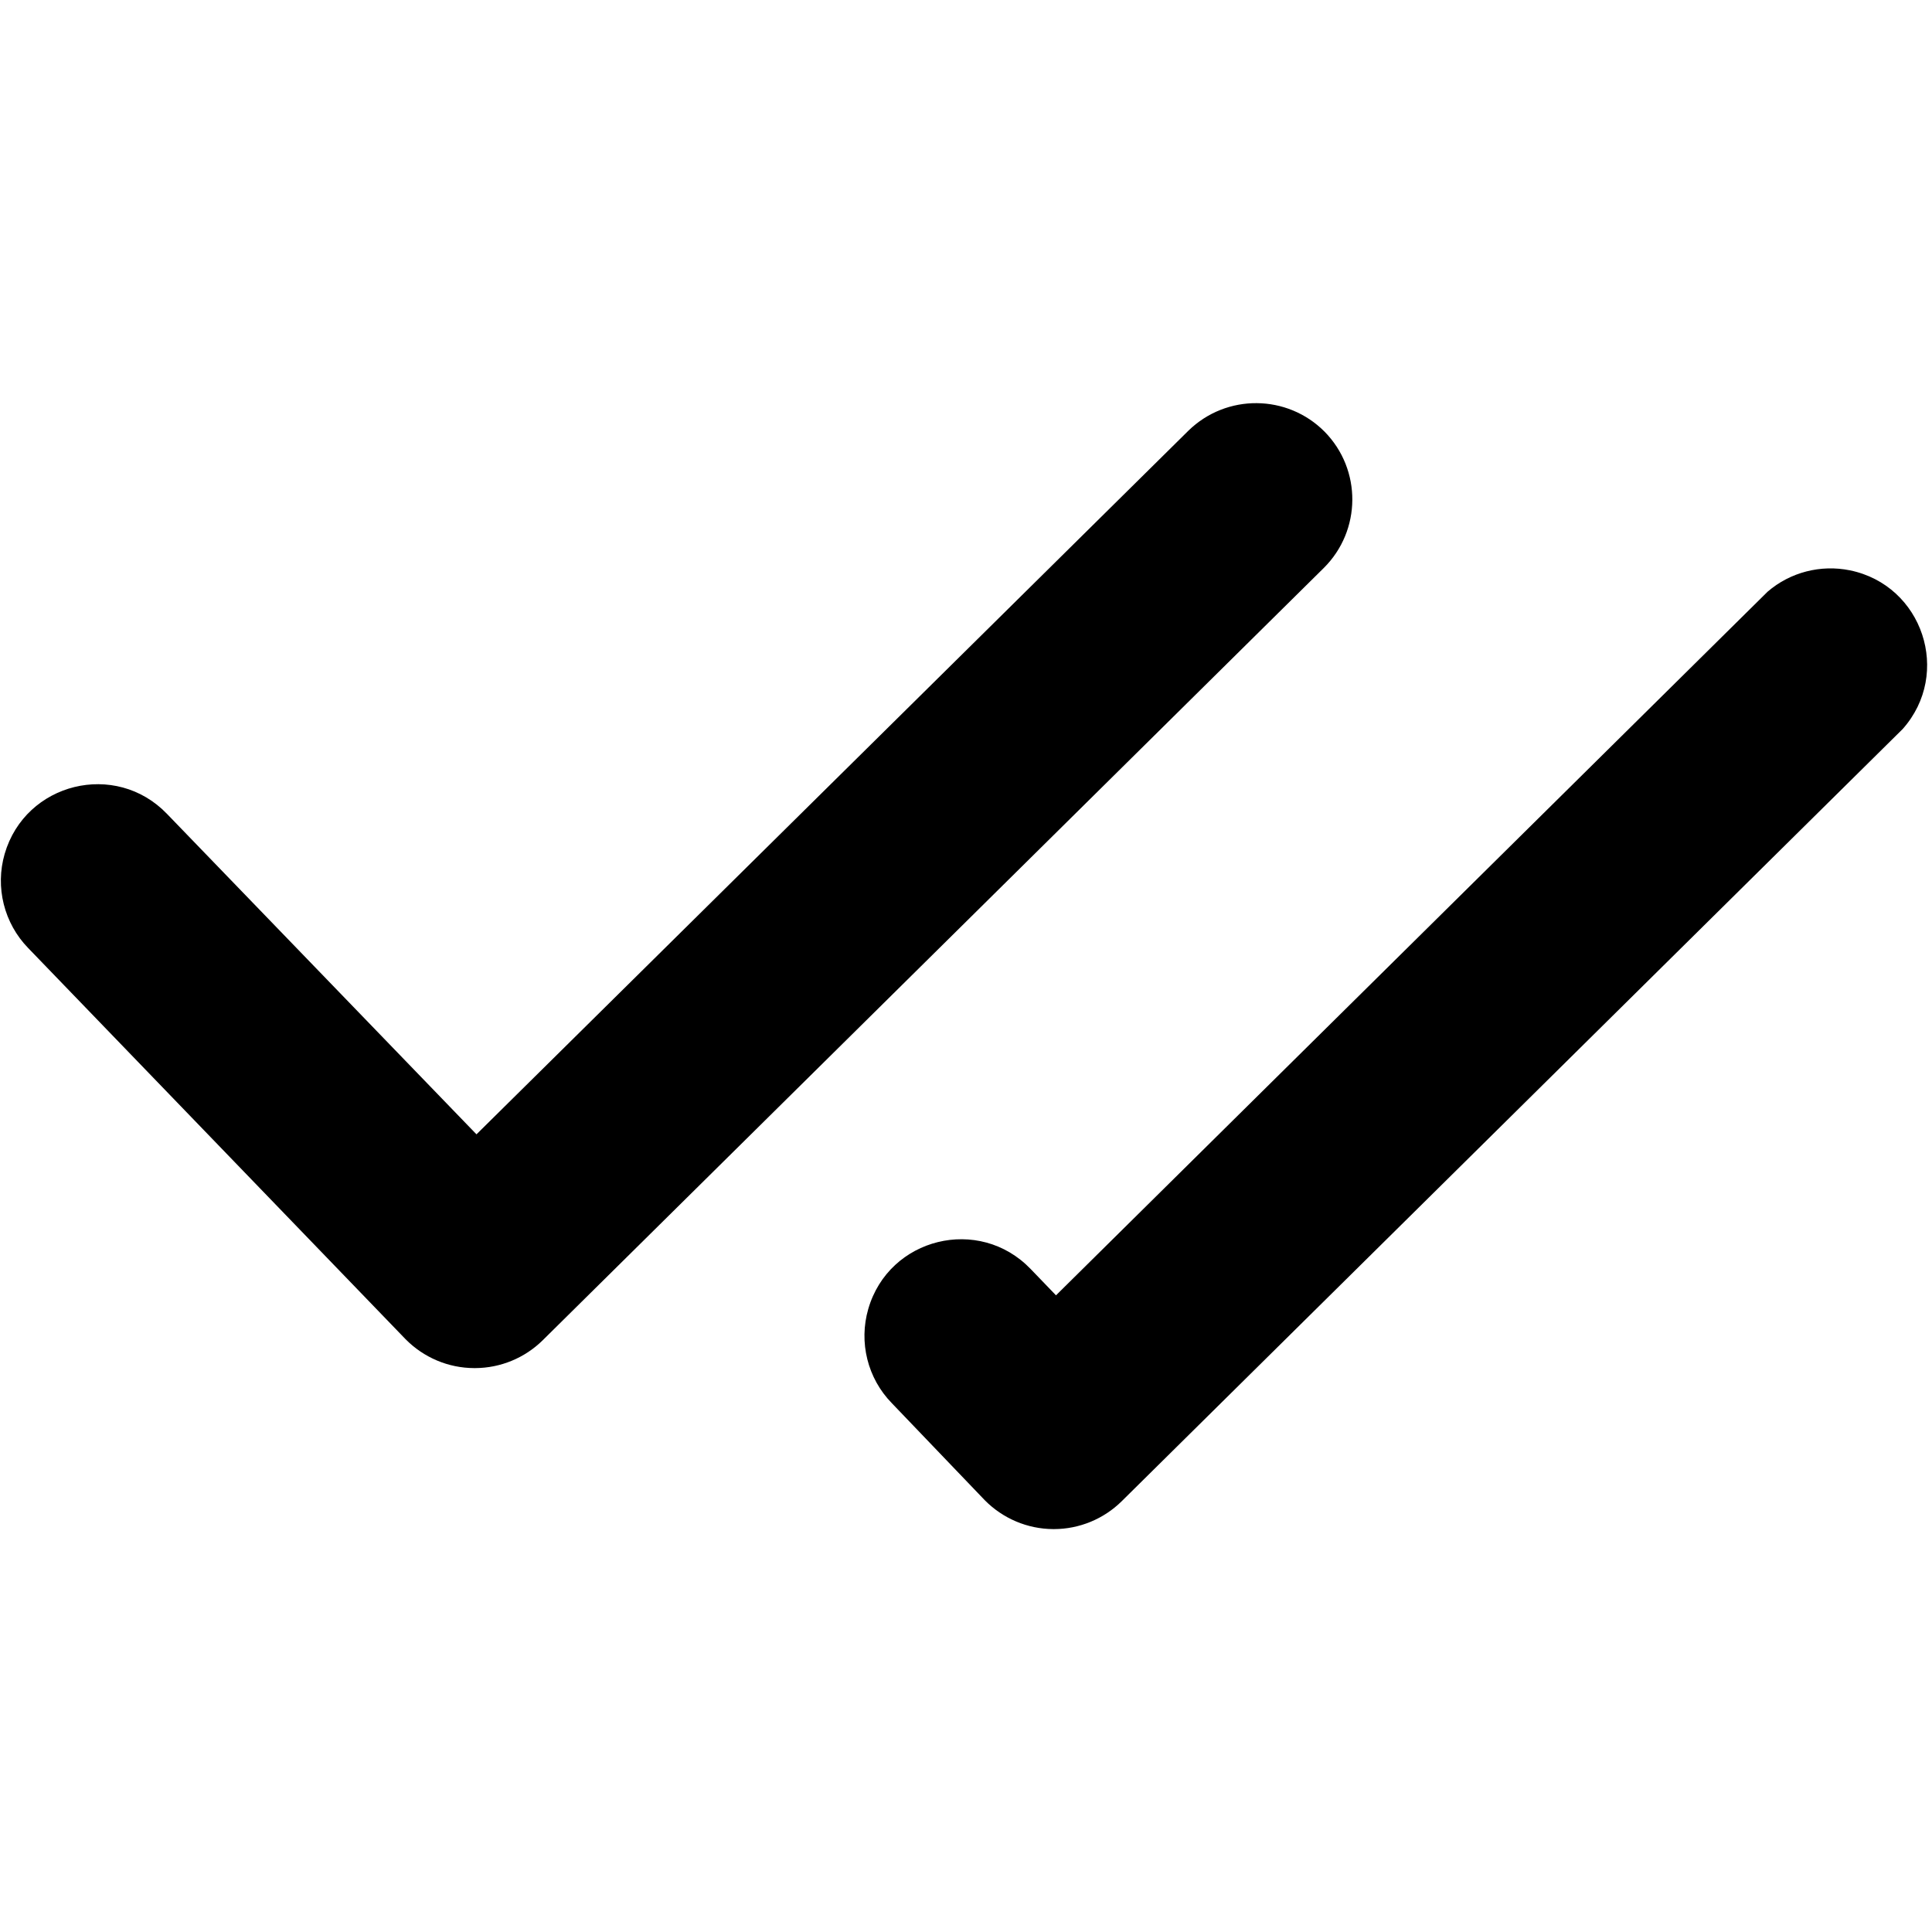 <svg id="Icons" viewBox="0 0 24 24" xmlns="http://www.w3.org/2000/svg">
  <path d="M 16.455 5.363 C 15.991 4.895 15.235 4.889 14.763 5.35 L 5.919 14.091 L 2.075 10.111 C 1.436 9.445 0.316 9.721 0.058 10.607 C -0.062 11.021 0.05 11.469 0.351 11.778 L 5.038 16.636 C 5.263 16.864 5.569 16.994 5.89 16.995 L 5.903 16.995 C 6.217 16.994 6.519 16.869 6.742 16.649 L 16.444 7.056 C 16.913 6.591 16.918 5.834 16.455 5.363 Z" style=""></path>
  <path d="M 12.233 18.636 C 12.457 18.863 12.762 18.993 13.082 18.995 L 13.095 18.995 C 13.409 18.994 13.711 18.869 13.934 18.649 L 23.636 9.056 C 24.249 8.365 23.885 7.271 22.981 7.085 C 22.617 7.011 22.239 7.108 21.958 7.35 L 13.118 16.091 L 12.803 15.764 C 12.163 15.098 11.043 15.373 10.786 16.26 C 10.666 16.674 10.777 17.122 11.078 17.43 L 12.233 18.636 Z" style=""></path>
</svg>